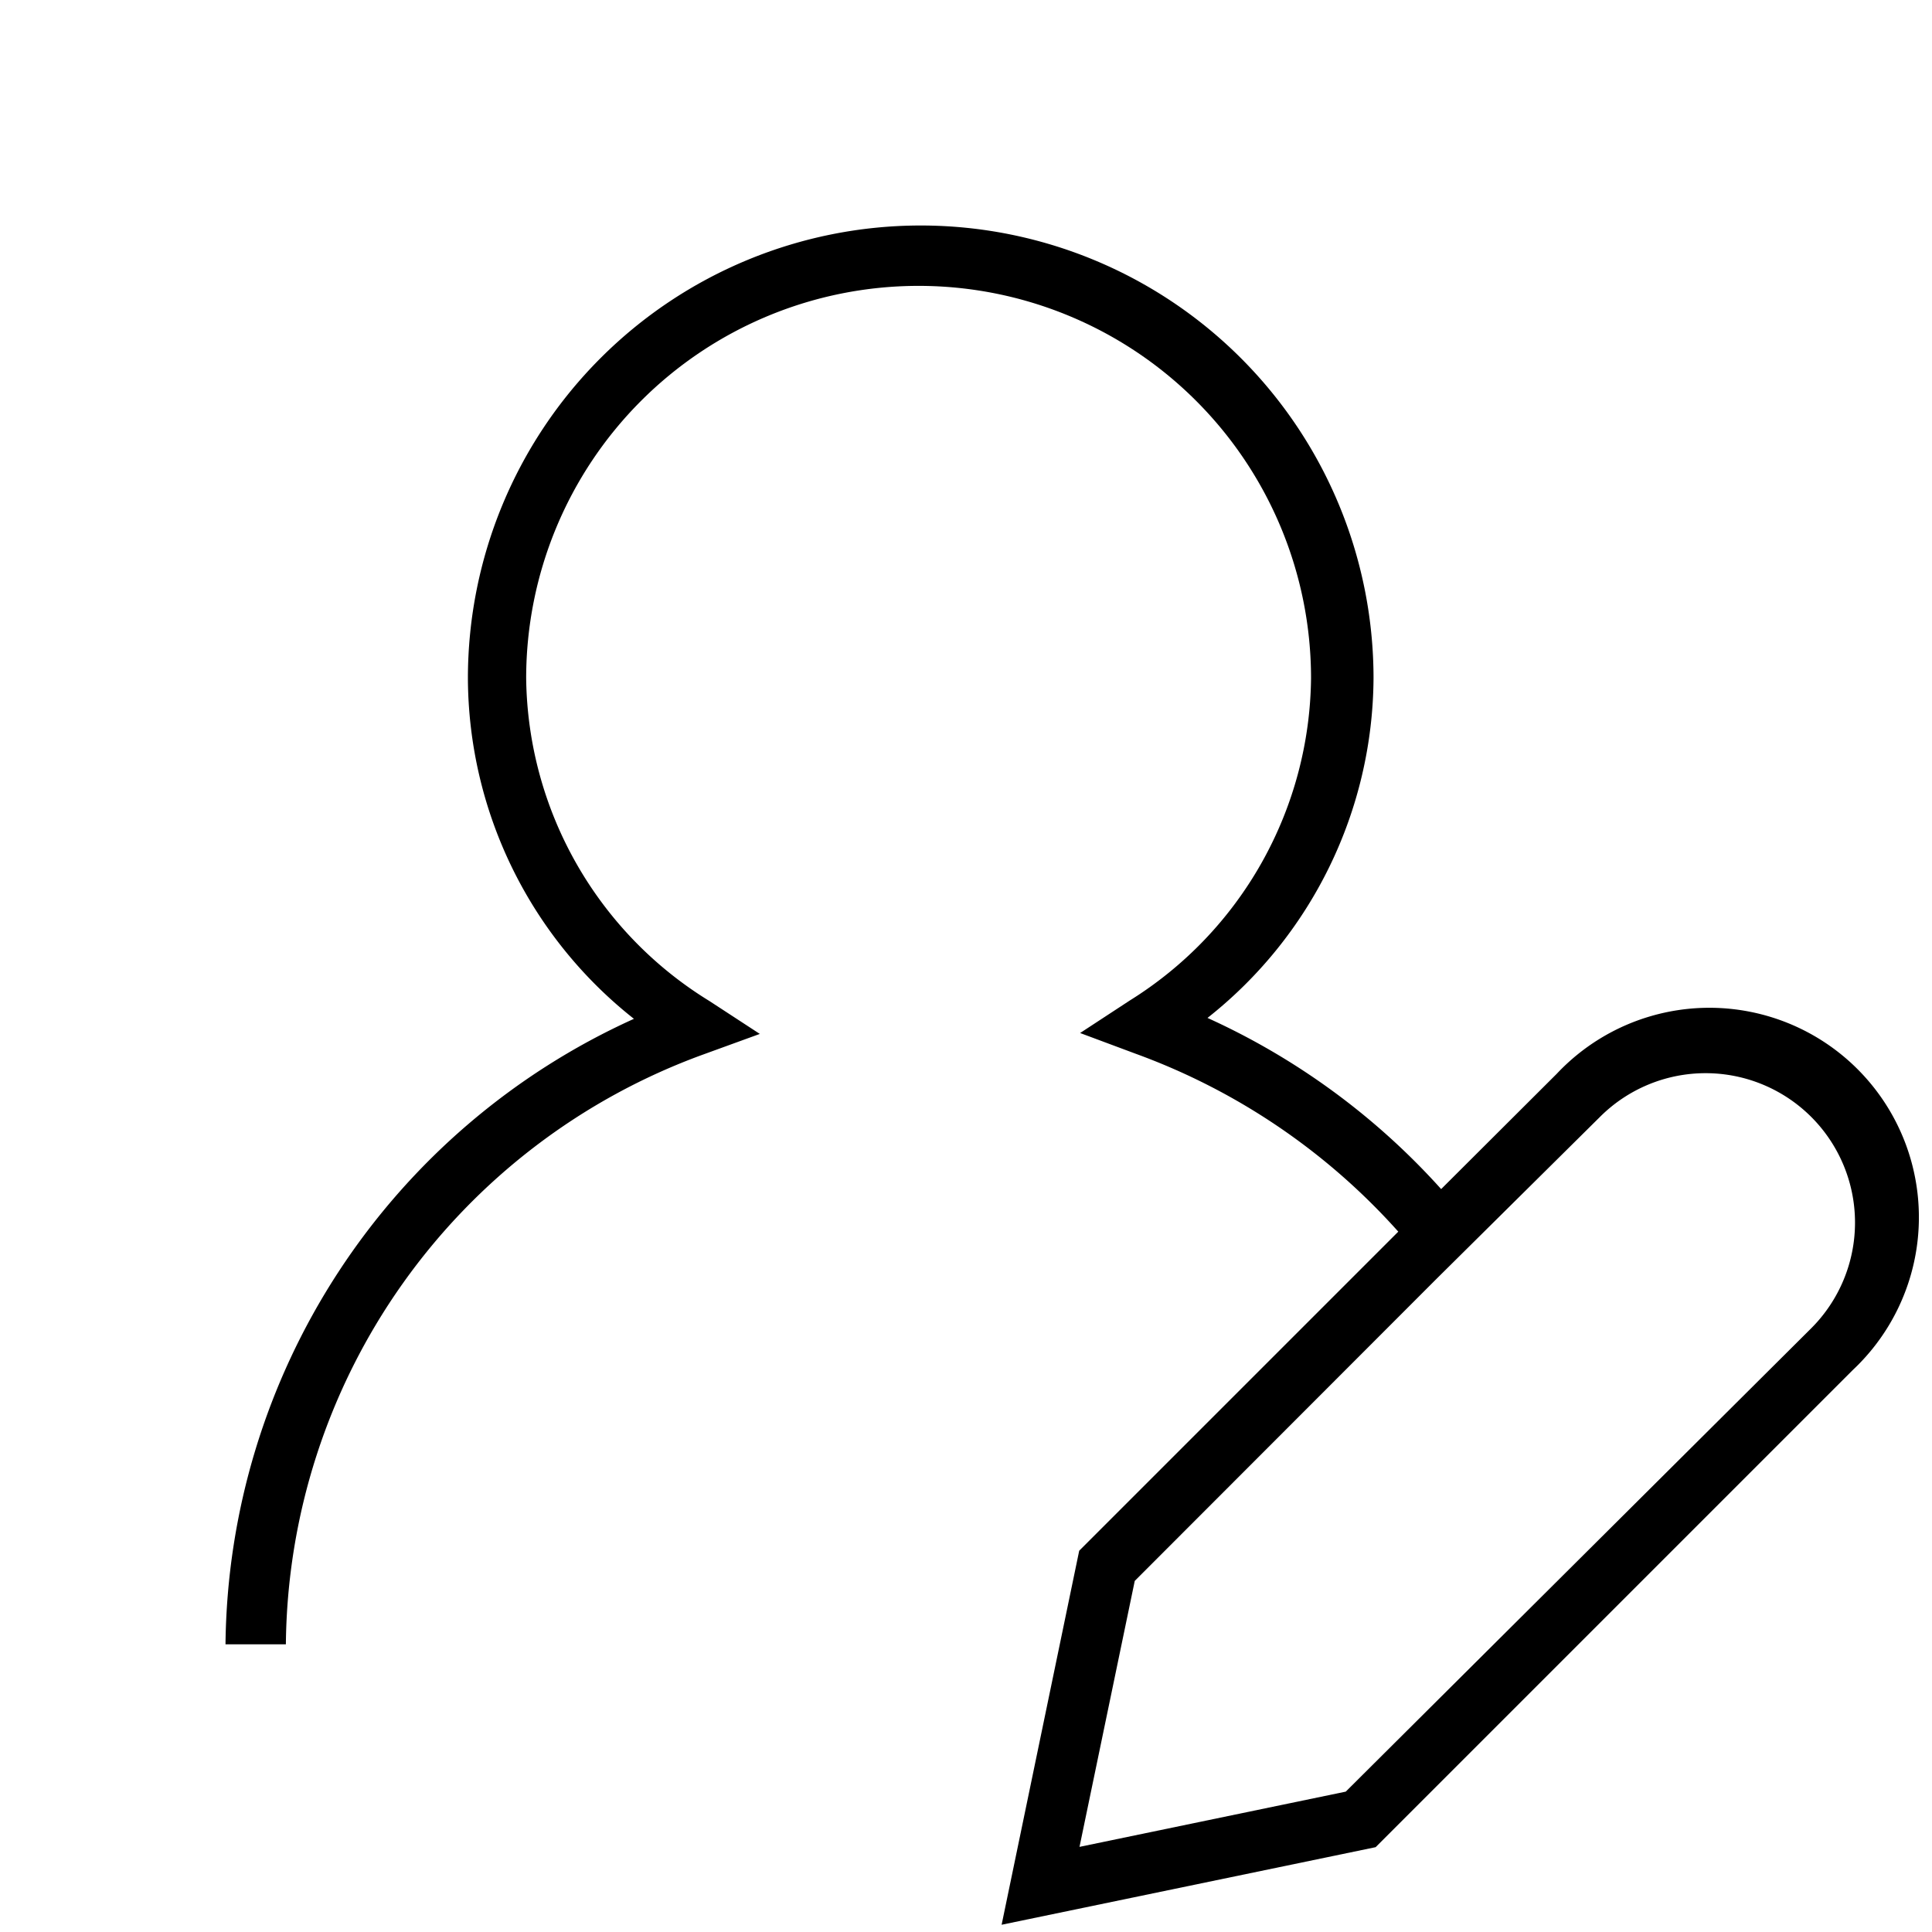 <?xml version="1.0" encoding="UTF-8"?>
<svg xmlns="http://www.w3.org/2000/svg" id="aee06736-ac6f-47da-b0d2-1a36edd28bcc" viewBox="0 0 64 64" width="20px" height="20px">
  <path d="M33.18,63.76l2.57-12.39L46.32,40.8a21.54,21.54,0,0,0-8.69-5.89l-1.85-.69,1.65-1.08a12.73,12.73,0,0,0,6-10.67,13,13,0,0,0-26,0,12.72,12.72,0,0,0,6.07,10.69l1.67,1.09-1.87.68A21,21,0,0,0,9.47,54.47h-2A23,23,0,0,1,21,33.75a14.44,14.44,0,0,1-5.5-11.28,15,15,0,0,1,30,0A14.44,14.44,0,0,1,40,33.72a23.4,23.4,0,0,1,7.74,5.67l3.83-3.82a6.94,6.94,0,1,1,9.81,9.81L45.57,61.19Zm4.41-11.39-1.83,8.81,8.82-1.83L60,44a4.94,4.94,0,1,0-7-7L47.6,42.35h0Z"></path>
</svg>
